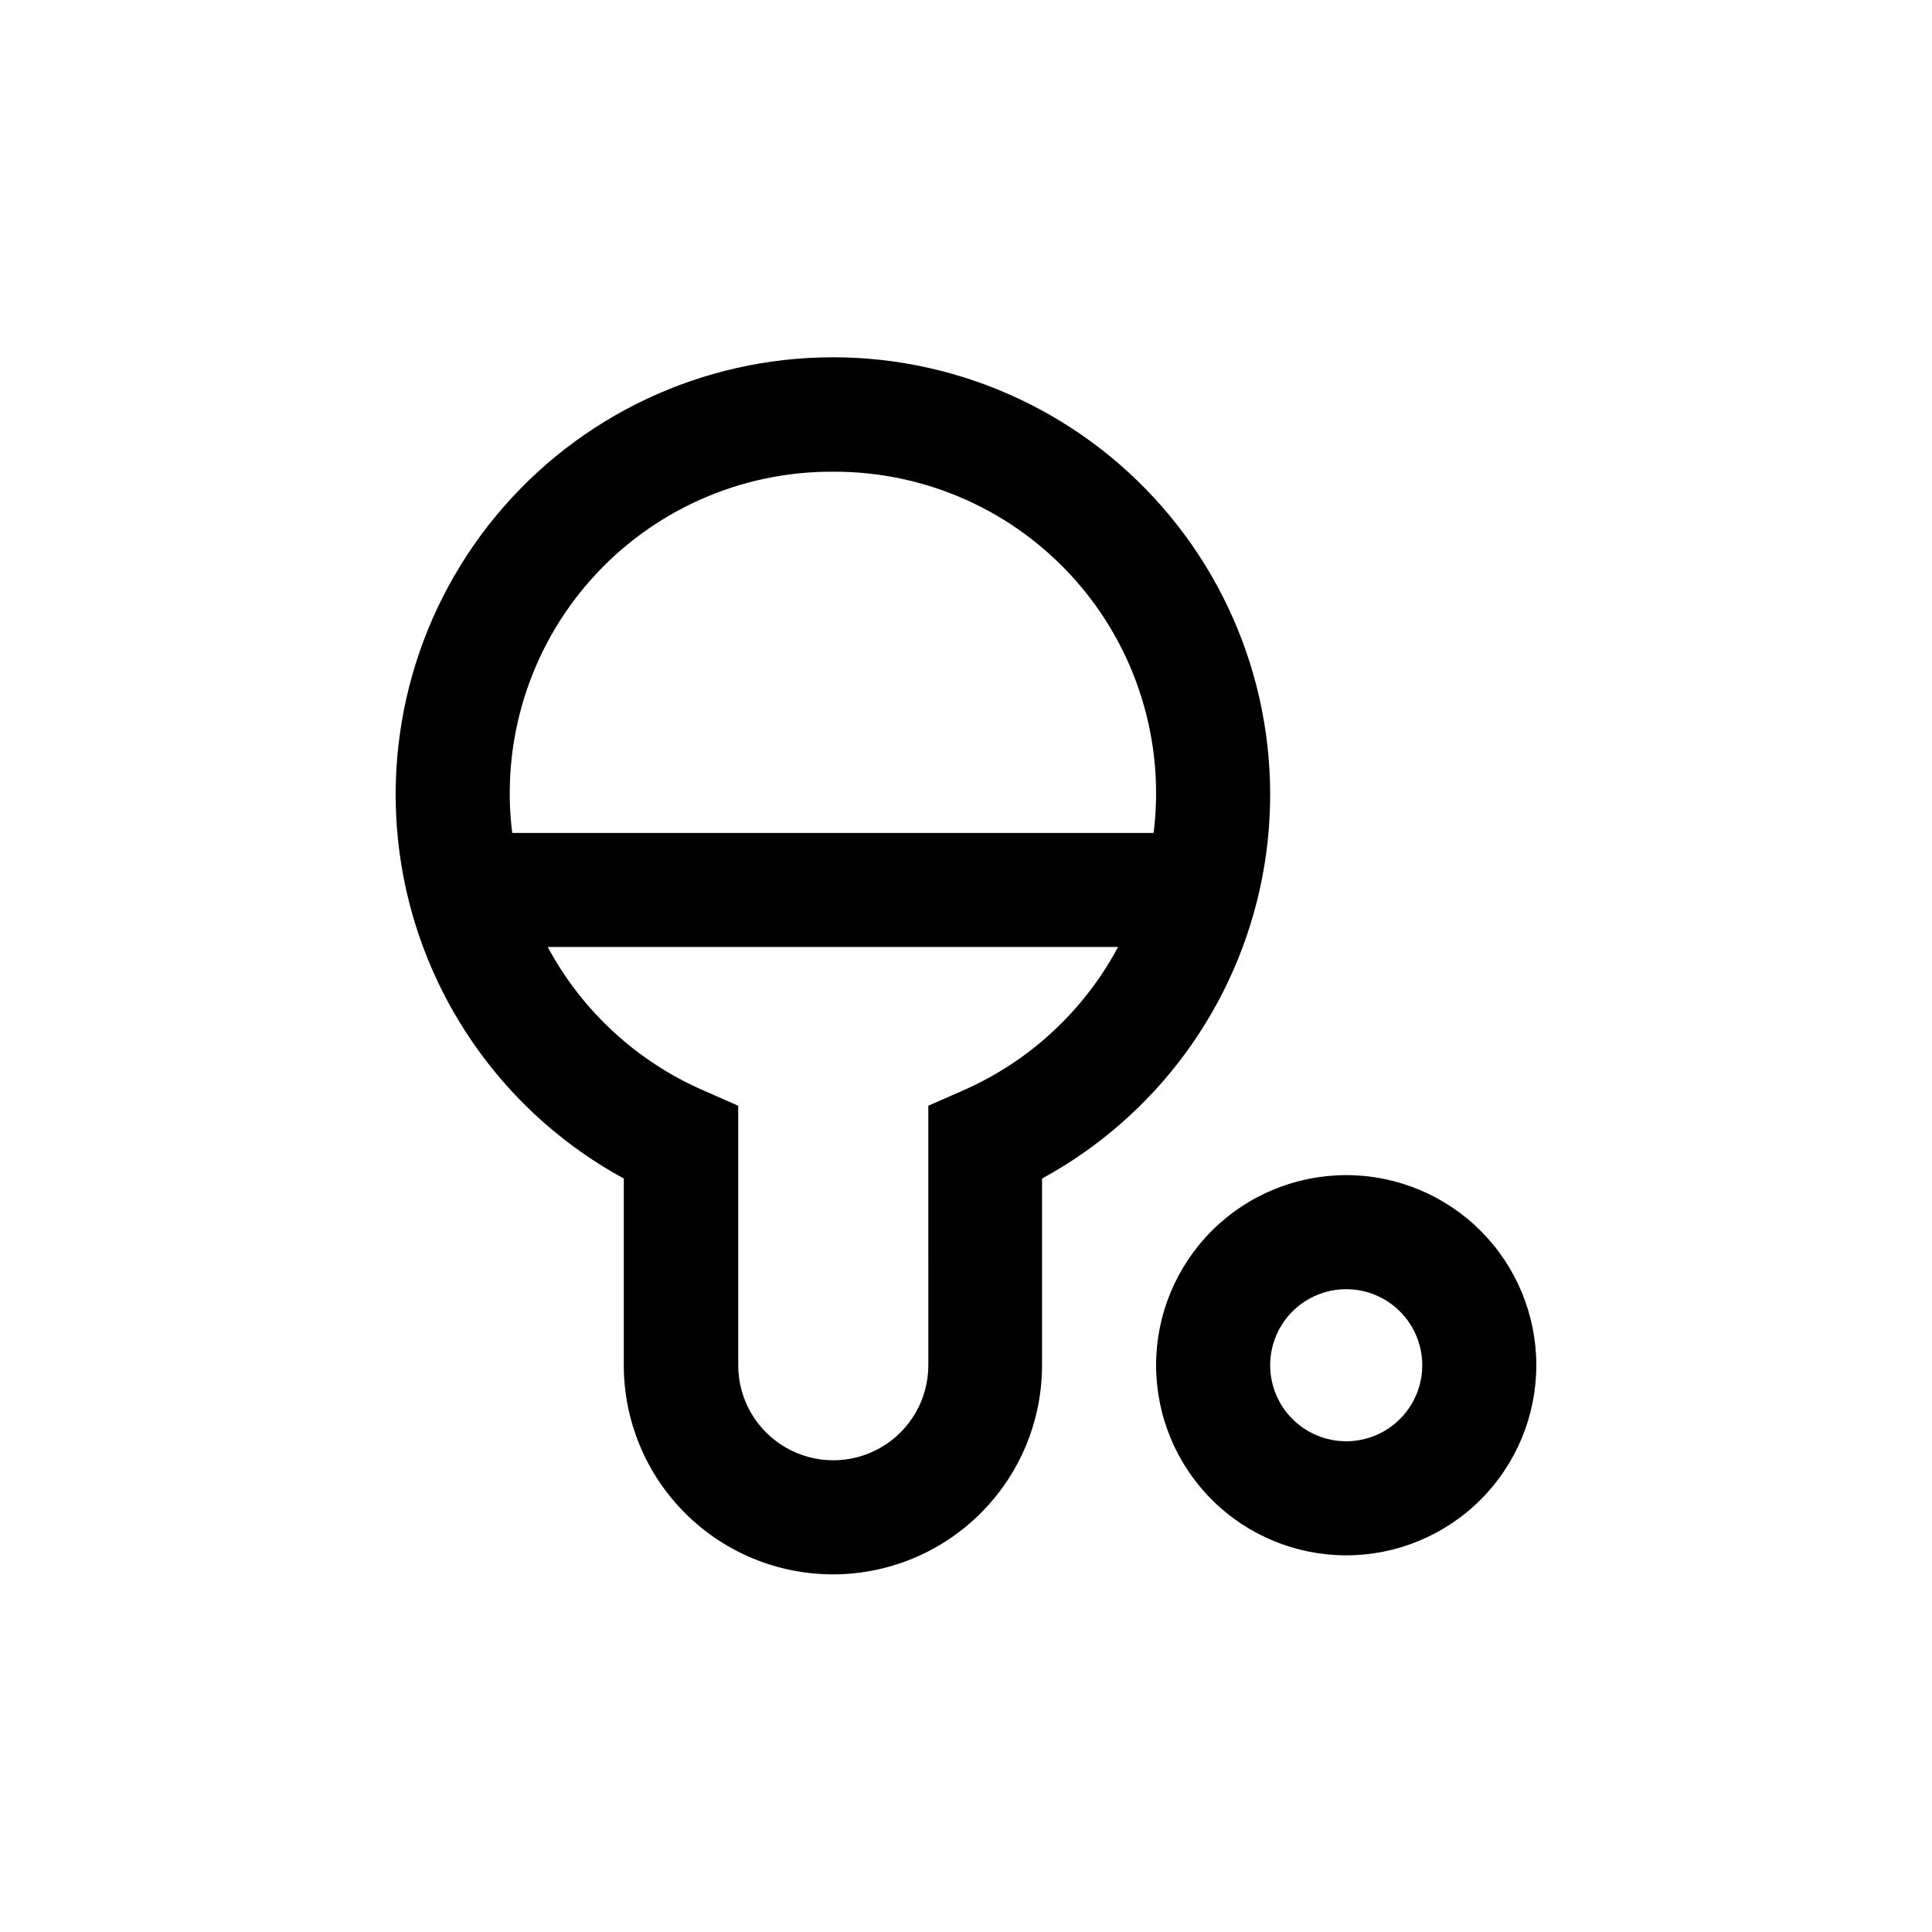 <?xml version="1.0" encoding="UTF-8"?>
<!-- Uploaded to: ICON Repo, www.svgrepo.com, Generator: ICON Repo Mixer Tools -->
<svg fill="#000000" width="800px" height="800px" version="1.1" viewBox="144 144 512 512" xmlns="http://www.w3.org/2000/svg">
 <g>
  <path d="m500.76 455.42c-13.363 0-26.18 5.309-35.625 14.754-9.449 9.449-14.758 22.266-14.758 35.625 0 13.363 5.309 26.18 14.758 35.625 9.445 9.449 22.262 14.758 35.625 14.758 13.359 0 26.176-5.309 35.625-14.758 9.445-9.445 14.754-22.262 14.754-35.625 0-13.359-5.309-26.176-14.754-35.625-9.449-9.445-22.266-14.754-35.625-14.754zm0 70.535v-0.004c-5.348 0-10.473-2.121-14.25-5.902-3.781-3.777-5.902-8.902-5.902-14.25 0-5.344 2.121-10.469 5.902-14.25 3.777-3.777 8.902-5.902 14.25-5.902 5.344 0 10.469 2.125 14.25 5.902 3.777 3.781 5.902 8.906 5.902 14.25 0 5.348-2.125 10.473-5.902 14.25-3.781 3.781-8.906 5.902-14.25 5.902z"/>
  <path d="m364.73 561.22c14.699 0 28.797-5.84 39.188-16.234 10.395-10.391 16.234-24.488 16.234-39.188v-49.473c30.375-16.543 51.773-45.789 58.344-79.75 6.574-33.957-2.371-69.078-24.383-95.758-22.012-26.68-54.793-42.133-89.383-42.133-34.586 0-67.367 15.453-89.379 42.133-22.016 26.68-30.957 61.801-24.387 95.758 6.574 33.961 27.973 63.207 58.348 79.75v49.473c0 14.699 5.84 28.797 16.23 39.188 10.395 10.395 24.492 16.234 39.188 16.234zm0-292.21c24.512-0.129 47.887 10.301 64.16 28.629s23.863 42.773 20.832 67.094h-169.98c-3.027-24.32 4.562-48.766 20.836-67.094 16.273-18.328 39.648-28.758 64.156-28.629zm-75.57 125.95h151.14c-9.07 16.965-23.59 30.379-41.215 38.086l-9.07 3.981 0.004 68.77c0 9-4.801 17.316-12.594 21.816-7.797 4.5-17.398 4.5-25.191 0s-12.598-12.816-12.598-21.816v-68.77l-9.07-3.981h0.004c-17.699-7.668-32.293-21.09-41.414-38.086z"/>
 </g>
</svg>